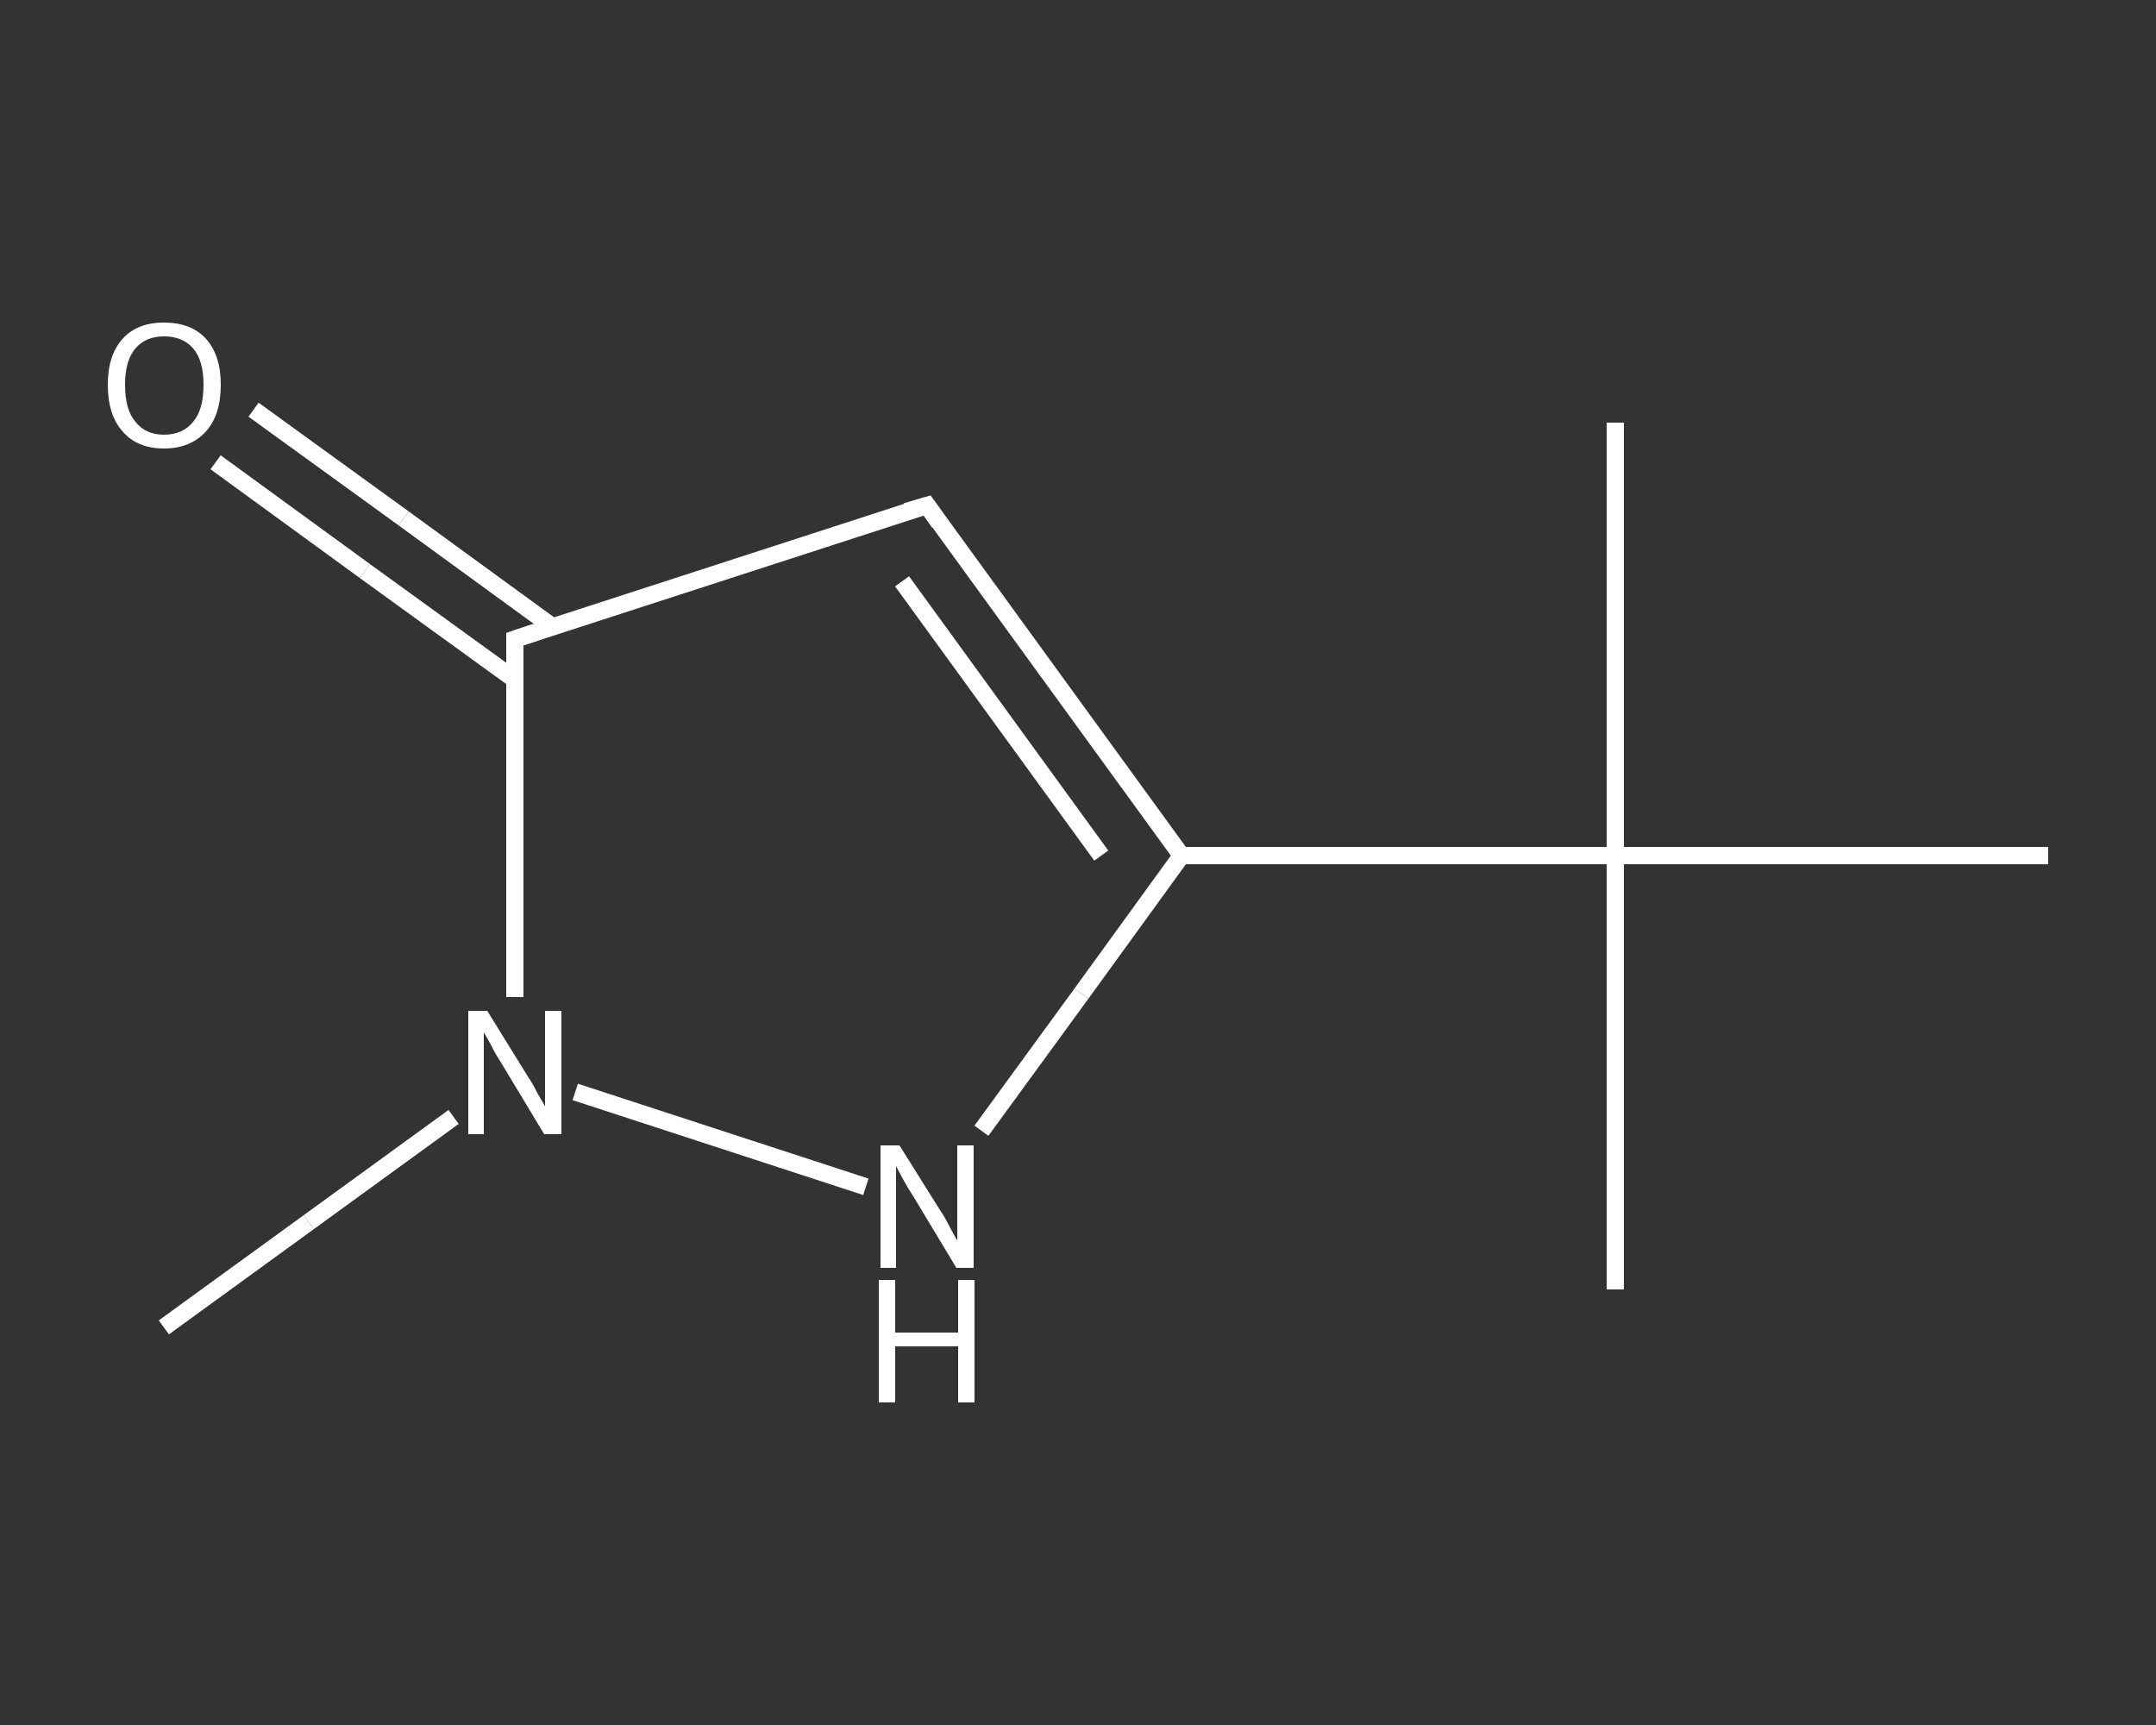 <?xml version='1.0' encoding='iso-8859-1'?>
<svg version='1.1' baseProfile='full'
              xmlns='http://www.w3.org/2000/svg'
                      xmlns:rdkit='http://www.rdkit.org/xml'
                      xmlns:xlink='http://www.w3.org/1999/xlink'
                  xml:space='preserve'
width='250px' height='200px' viewBox='0 0 250 200'>
<rect x="0" y="0" width="250" height="200" fill="#333333" stroke="none"/>
<!-- END OF HEADER -->
<rect style='opacity:1.0;fill:transparent;stroke:none' width='250.0' height='200.0' x='0.0' y='0.0'> </rect>
<path class='bond-0 atom-0 atom-1' d='M 19.0,153.9 L 35.8,141.7' style='fill:none;fill-rule:evenodd;stroke:#FFFFFF;stroke-width:2.0px;stroke-linecap:butt;stroke-linejoin:miter;stroke-opacity:1' />
<path class='bond-0 atom-0 atom-1' d='M 35.8,141.7 L 52.6,129.5' style='fill:none;fill-rule:evenodd;stroke:#FFFFFF;stroke-width:2.0px;stroke-linecap:butt;stroke-linejoin:miter;stroke-opacity:1' />
<path class='bond-1 atom-1 atom-2' d='M 66.7,126.6 L 100.4,137.6' style='fill:none;fill-rule:evenodd;stroke:#FFFFFF;stroke-width:2.0px;stroke-linecap:butt;stroke-linejoin:miter;stroke-opacity:1' />
<path class='bond-2 atom-2 atom-3' d='M 113.8,131.1 L 125.4,115.2' style='fill:none;fill-rule:evenodd;stroke:#FFFFFF;stroke-width:2.0px;stroke-linecap:butt;stroke-linejoin:miter;stroke-opacity:1' />
<path class='bond-2 atom-2 atom-3' d='M 125.4,115.2 L 137.0,99.2' style='fill:none;fill-rule:evenodd;stroke:#FFFFFF;stroke-width:2.0px;stroke-linecap:butt;stroke-linejoin:miter;stroke-opacity:1' />
<path class='bond-3 atom-3 atom-4' d='M 137.0,99.2 L 187.3,99.2' style='fill:none;fill-rule:evenodd;stroke:#FFFFFF;stroke-width:2.0px;stroke-linecap:butt;stroke-linejoin:miter;stroke-opacity:1' />
<path class='bond-4 atom-4 atom-5' d='M 187.3,99.2 L 187.3,149.5' style='fill:none;fill-rule:evenodd;stroke:#FFFFFF;stroke-width:2.0px;stroke-linecap:butt;stroke-linejoin:miter;stroke-opacity:1' />
<path class='bond-5 atom-4 atom-6' d='M 187.3,99.2 L 187.3,49.0' style='fill:none;fill-rule:evenodd;stroke:#FFFFFF;stroke-width:2.0px;stroke-linecap:butt;stroke-linejoin:miter;stroke-opacity:1' />
<path class='bond-6 atom-4 atom-7' d='M 187.3,99.2 L 237.5,99.2' style='fill:none;fill-rule:evenodd;stroke:#FFFFFF;stroke-width:2.0px;stroke-linecap:butt;stroke-linejoin:miter;stroke-opacity:1' />
<path class='bond-7 atom-3 atom-8' d='M 137.0,99.2 L 107.5,58.6' style='fill:none;fill-rule:evenodd;stroke:#FFFFFF;stroke-width:2.0px;stroke-linecap:butt;stroke-linejoin:miter;stroke-opacity:1' />
<path class='bond-7 atom-3 atom-8' d='M 127.7,99.2 L 104.6,67.4' style='fill:none;fill-rule:evenodd;stroke:#FFFFFF;stroke-width:2.0px;stroke-linecap:butt;stroke-linejoin:miter;stroke-opacity:1' />
<path class='bond-8 atom-8 atom-9' d='M 107.5,58.6 L 59.7,74.1' style='fill:none;fill-rule:evenodd;stroke:#FFFFFF;stroke-width:2.0px;stroke-linecap:butt;stroke-linejoin:miter;stroke-opacity:1' />
<path class='bond-9 atom-9 atom-10' d='M 64.1,72.7 L 46.8,60.1' style='fill:none;fill-rule:evenodd;stroke:#FFFFFF;stroke-width:2.0px;stroke-linecap:butt;stroke-linejoin:miter;stroke-opacity:1' />
<path class='bond-9 atom-9 atom-10' d='M 46.8,60.1 L 29.4,47.5' style='fill:none;fill-rule:evenodd;stroke:#FFFFFF;stroke-width:2.0px;stroke-linecap:butt;stroke-linejoin:miter;stroke-opacity:1' />
<path class='bond-9 atom-9 atom-10' d='M 59.7,78.8 L 42.3,66.2' style='fill:none;fill-rule:evenodd;stroke:#FFFFFF;stroke-width:2.0px;stroke-linecap:butt;stroke-linejoin:miter;stroke-opacity:1' />
<path class='bond-9 atom-9 atom-10' d='M 42.3,66.2 L 25.0,53.6' style='fill:none;fill-rule:evenodd;stroke:#FFFFFF;stroke-width:2.0px;stroke-linecap:butt;stroke-linejoin:miter;stroke-opacity:1' />
<path class='bond-10 atom-9 atom-1' d='M 59.7,74.1 L 59.7,94.8' style='fill:none;fill-rule:evenodd;stroke:#FFFFFF;stroke-width:2.0px;stroke-linecap:butt;stroke-linejoin:miter;stroke-opacity:1' />
<path class='bond-10 atom-9 atom-1' d='M 59.7,94.8 L 59.7,115.6' style='fill:none;fill-rule:evenodd;stroke:#FFFFFF;stroke-width:2.0px;stroke-linecap:butt;stroke-linejoin:miter;stroke-opacity:1' />
<path d='M 108.9,60.6 L 107.5,58.6 L 105.1,59.3' style='fill:none;stroke:#FFFFFF;stroke-width:2.0px;stroke-linecap:butt;stroke-linejoin:miter;stroke-opacity:1;' />
<path d='M 62.1,73.3 L 59.7,74.1 L 59.7,75.1' style='fill:none;stroke:#FFFFFF;stroke-width:2.0px;stroke-linecap:butt;stroke-linejoin:miter;stroke-opacity:1;' />
<path class='atom-1' d='M 56.5 117.2
L 61.2 124.8
Q 61.7 125.5, 62.4 126.9
Q 63.2 128.2, 63.2 128.3
L 63.2 117.2
L 65.1 117.2
L 65.1 131.5
L 63.1 131.5
L 58.1 123.2
Q 57.5 122.3, 56.9 121.1
Q 56.3 120.0, 56.1 119.7
L 56.1 131.5
L 54.3 131.5
L 54.3 117.2
L 56.5 117.2
' fill='#FFFFFF'/>
<path class='atom-2' d='M 104.3 132.8
L 109.0 140.3
Q 109.5 141.0, 110.2 142.4
Q 110.9 143.7, 111.0 143.8
L 111.0 132.8
L 112.9 132.8
L 112.9 147.0
L 110.9 147.0
L 105.9 138.7
Q 105.3 137.8, 104.7 136.7
Q 104.1 135.6, 103.9 135.2
L 103.9 147.0
L 102.1 147.0
L 102.1 132.8
L 104.3 132.8
' fill='#FFFFFF'/>
<path class='atom-2' d='M 101.9 148.4
L 103.8 148.4
L 103.8 154.5
L 111.1 154.5
L 111.1 148.4
L 113.0 148.4
L 113.0 162.6
L 111.1 162.6
L 111.1 156.1
L 103.8 156.1
L 103.8 162.6
L 101.9 162.6
L 101.9 148.4
' fill='#FFFFFF'/>
<path class='atom-10' d='M 12.5 44.6
Q 12.5 41.2, 14.2 39.3
Q 15.9 37.4, 19.0 37.4
Q 22.2 37.4, 23.9 39.3
Q 25.6 41.2, 25.6 44.6
Q 25.6 48.1, 23.9 50.0
Q 22.1 52.0, 19.0 52.0
Q 15.9 52.0, 14.2 50.0
Q 12.5 48.1, 12.5 44.6
M 19.0 50.4
Q 21.2 50.4, 22.4 48.9
Q 23.6 47.5, 23.6 44.6
Q 23.6 41.8, 22.4 40.4
Q 21.2 39.0, 19.0 39.0
Q 16.9 39.0, 15.7 40.4
Q 14.5 41.8, 14.5 44.6
Q 14.5 47.5, 15.7 48.9
Q 16.9 50.4, 19.0 50.4
' fill='#FFFFFF'/>
</svg>
